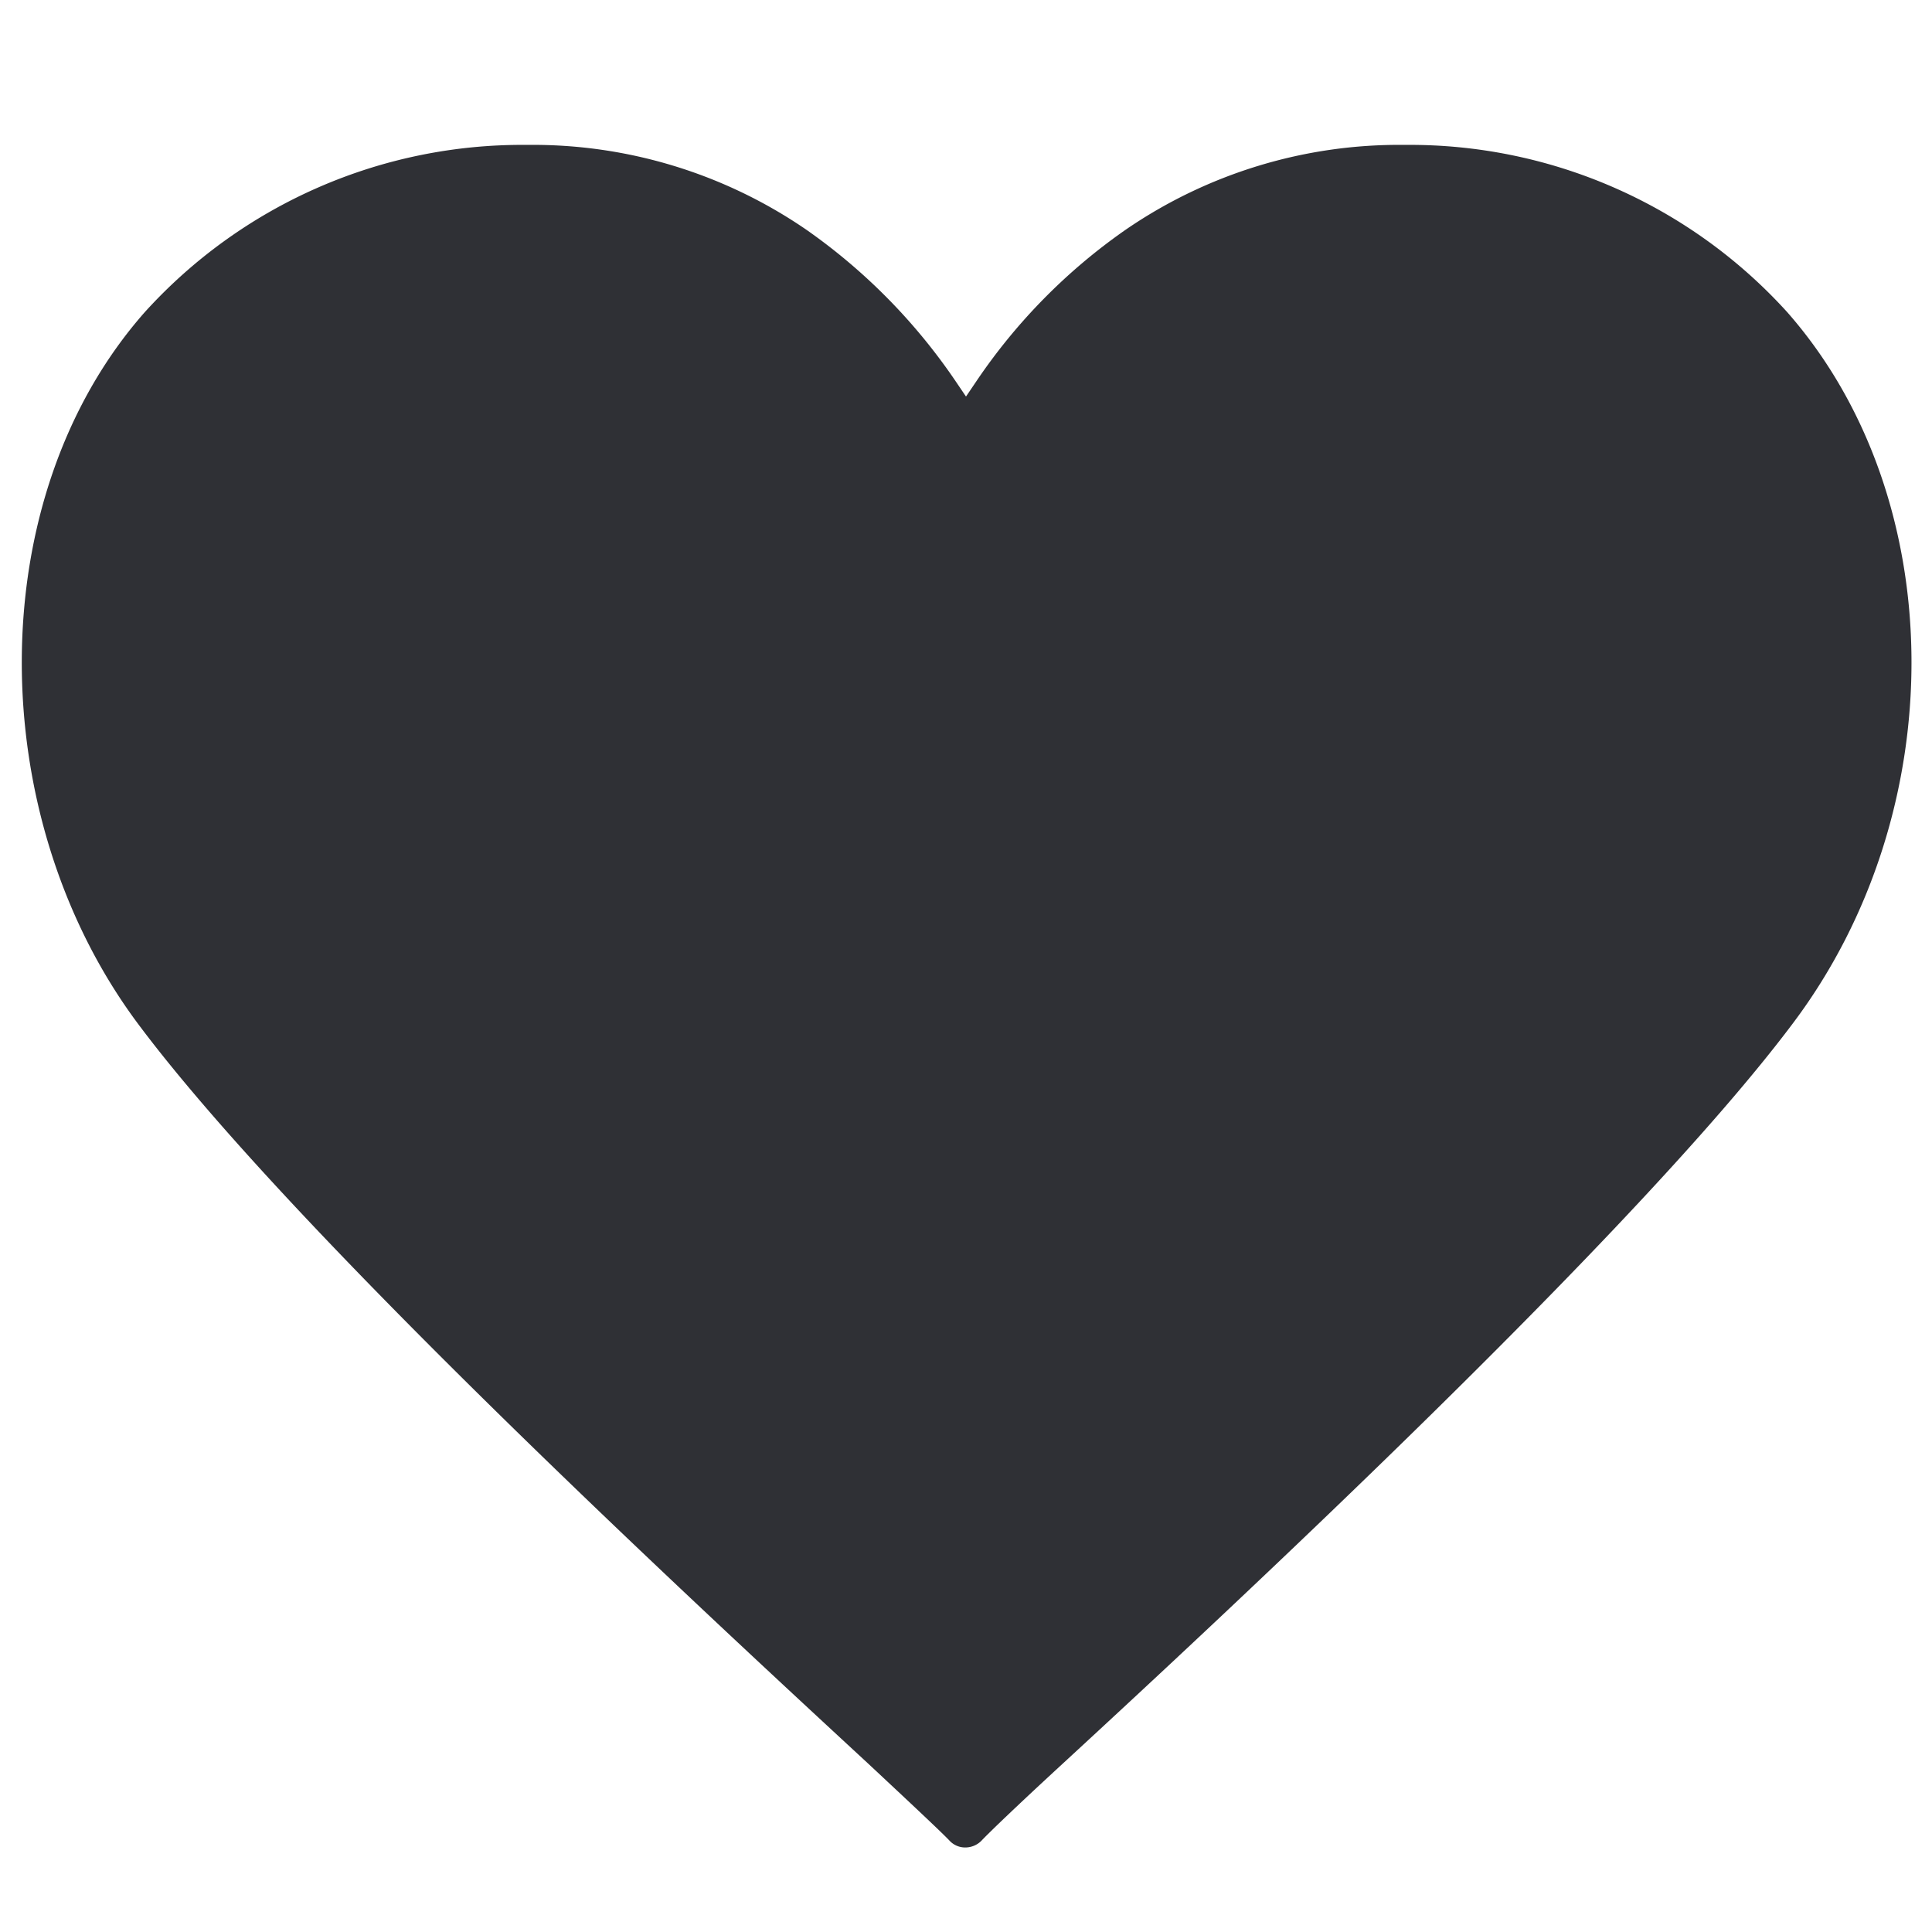 <svg id="Layer_1" data-name="Layer 1" xmlns="http://www.w3.org/2000/svg" width="40" height="40" viewBox="0 0 40 40"><defs><style>.cls-1{fill:#2f3035;}</style></defs><path class="cls-1" d="M37,6.46c3.39,3.85,3.44,10.33.11,14.74-3.19,4.25-11.51,12-15.07,15.28-1,.92-1.58,1.48-1.72,1.63a.47.47,0,0,1-.33.14.44.44,0,0,1-.33-.14c-.15-.16-.8-.77-1.7-1.61-3.58-3.31-11.89-11-15.1-15.3S-.4,10.31,3,6.46A10.54,10.54,0,0,1,10.91,3,10,10,0,0,1,16.7,4.76,12.14,12.14,0,0,1,19.79,7.9l.21.31.21-.31A12,12,0,0,1,23.3,4.76,10,10,0,0,1,29.09,3,10.54,10.54,0,0,1,37,6.46Z"/></svg>